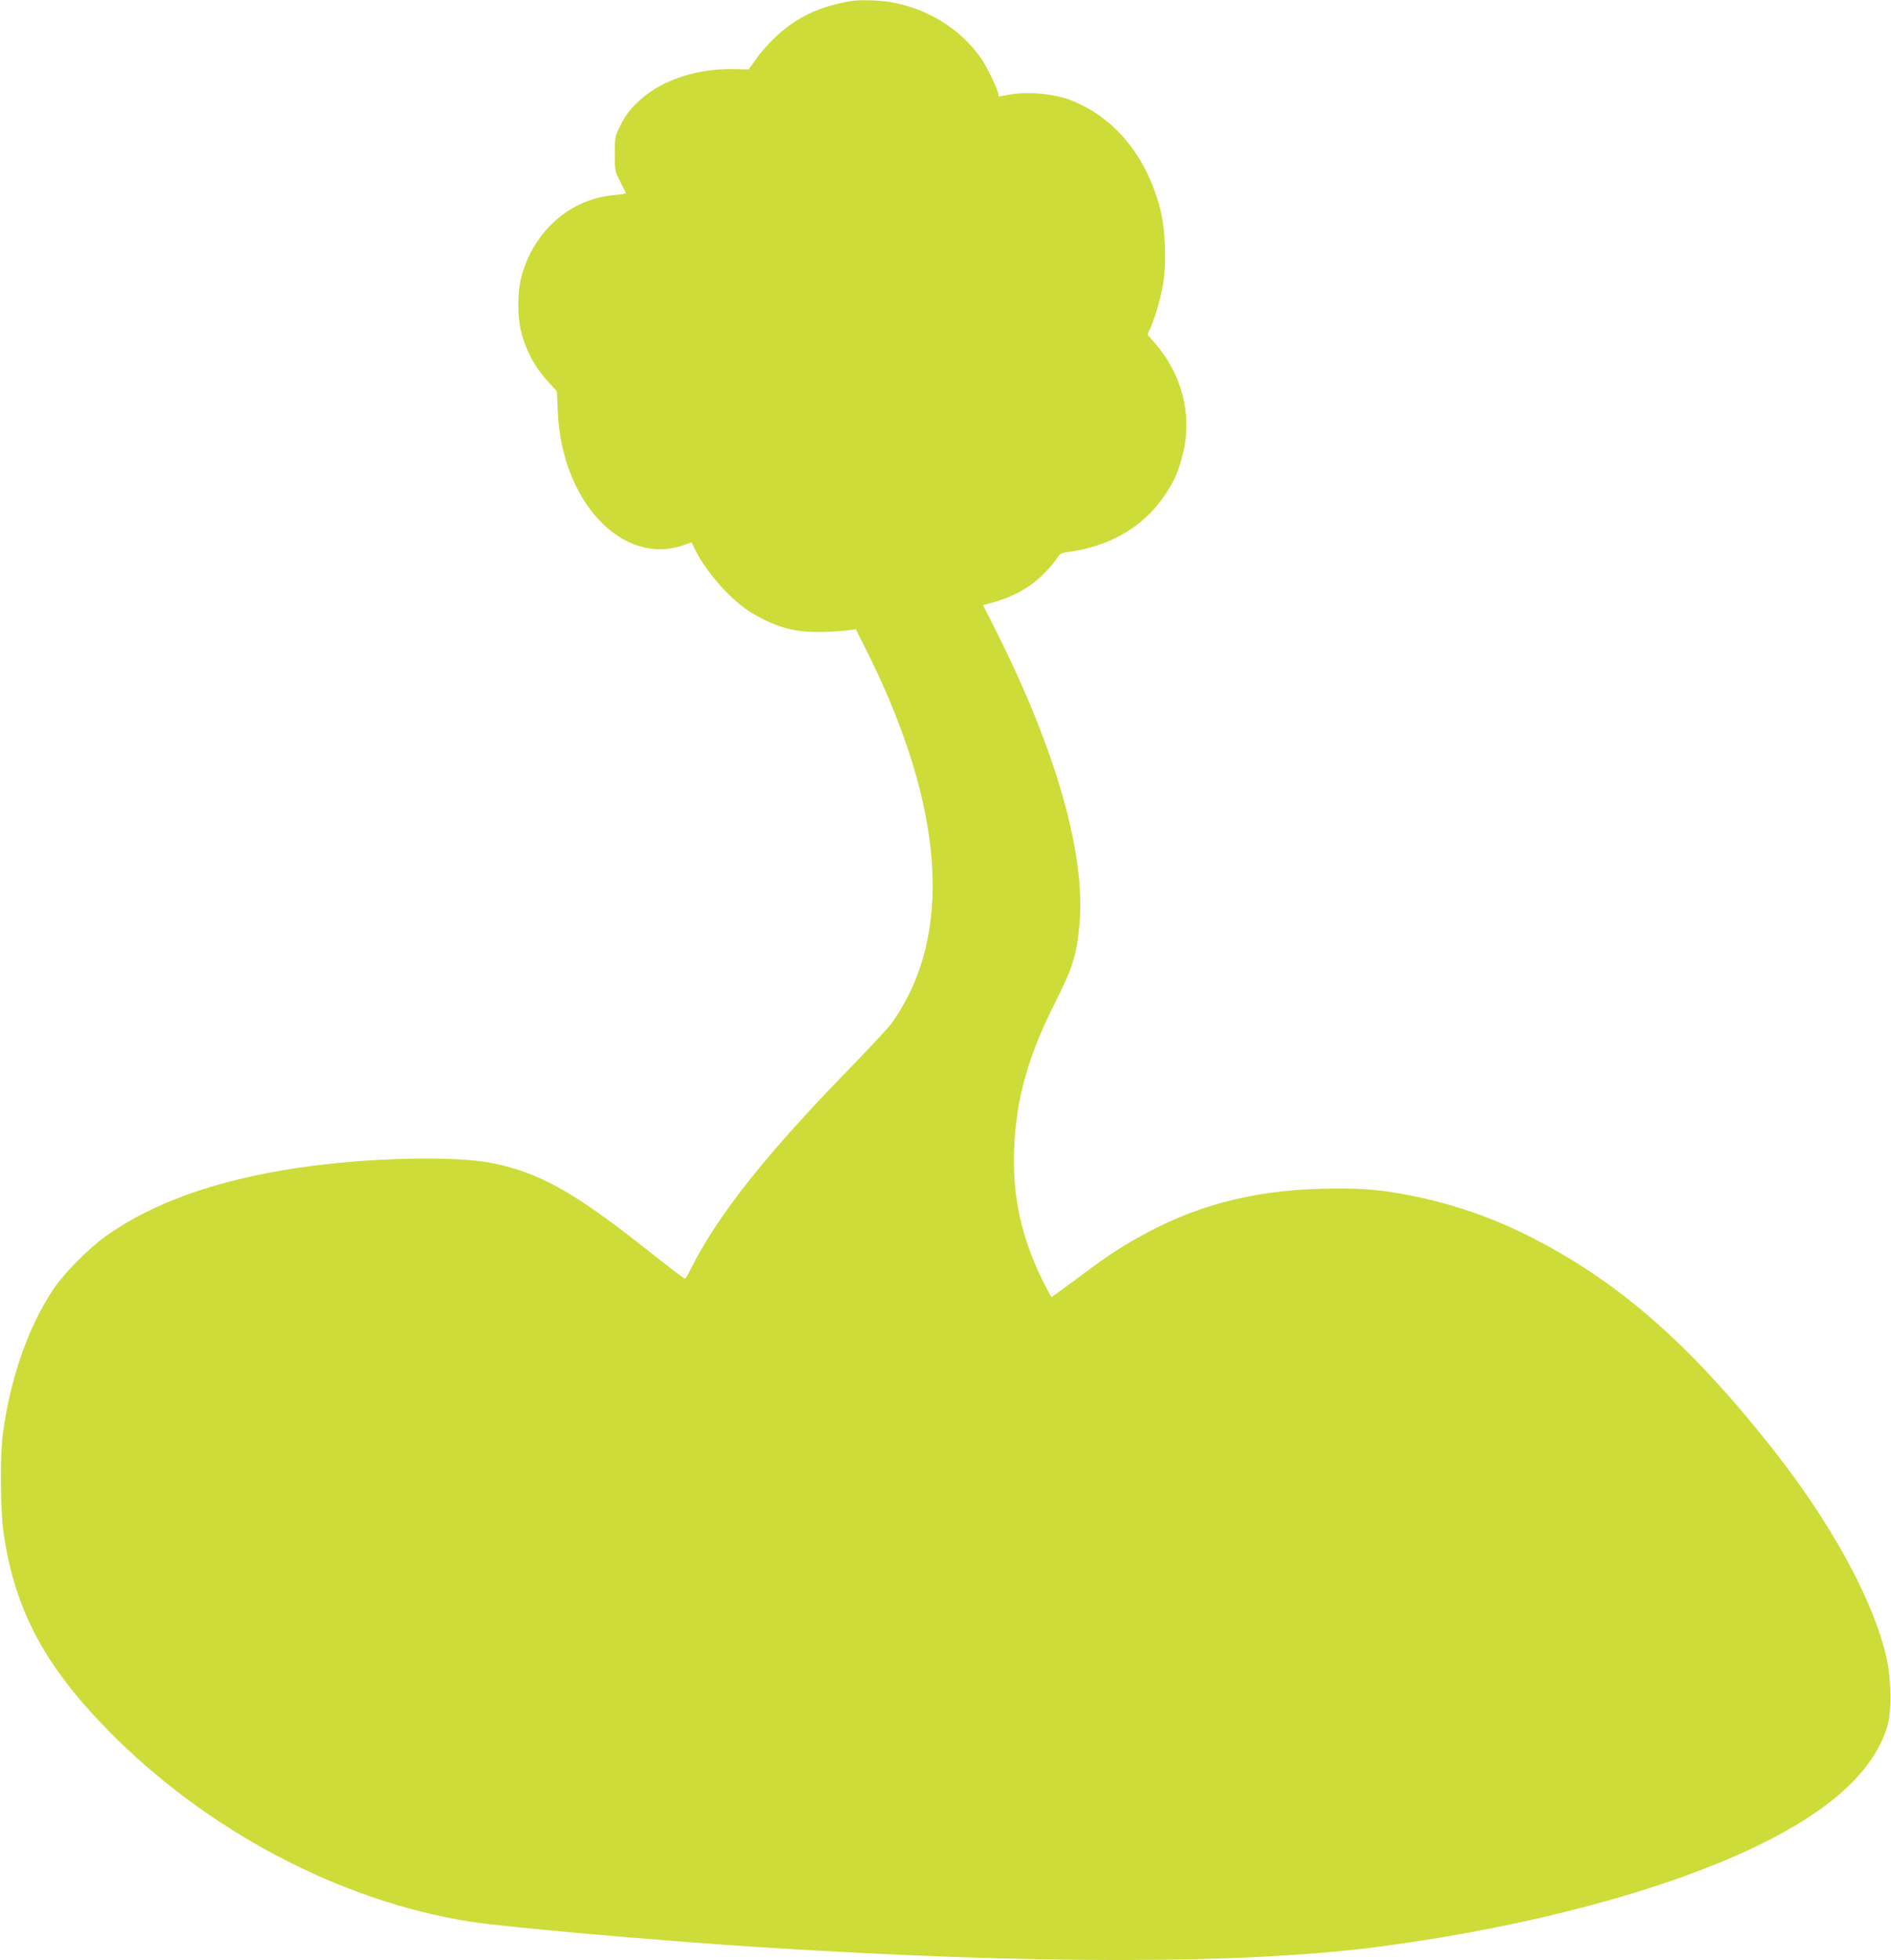 <?xml version="1.0" standalone="no"?>
<!DOCTYPE svg PUBLIC "-//W3C//DTD SVG 20010904//EN"
 "http://www.w3.org/TR/2001/REC-SVG-20010904/DTD/svg10.dtd">
<svg version="1.0" xmlns="http://www.w3.org/2000/svg"
 width="1235pt" height="1280pt" viewBox="0 0 1235 1280"
 preserveAspectRatio="xMidYMid meet">
<g transform="translate(0,1280) scale(0.1,-0.1)"
fill="#cddc39" stroke="none">
<path d="M5560 12793 c-206 -33 -360 -106 -498 -237 -41 -39 -97 -102 -123
-140 l-49 -69 -97 2 c-231 4 -451 -65 -596 -187 -73 -62 -113 -113 -151 -192
-29 -61 -31 -72 -31 -175 0 -106 1 -113 35 -180 19 -39 36 -73 38 -76 1 -3
-30 -9 -70 -12 -287 -22 -526 -228 -610 -524 -31 -109 -31 -277 0 -386 35
-125 92 -225 183 -322 l46 -50 6 -135 c25 -585 422 -1008 818 -871 l56 19 22
-46 c74 -152 244 -341 376 -418 166 -97 291 -128 480 -120 72 3 144 8 162 12
l32 6 69 -138 c516 -1032 572 -1870 163 -2439 -20 -27 -141 -158 -270 -290
-547 -562 -859 -954 -1037 -1307 -19 -38 -37 -68 -40 -68 -7 0 -43 27 -299
228 -435 342 -661 466 -958 526 -244 50 -812 37 -1262 -29 -533 -78 -957 -228
-1265 -448 -113 -81 -272 -242 -342 -347 -164 -247 -279 -574 -329 -940 -20
-143 -17 -507 5 -655 73 -496 264 -857 676 -1279 641 -656 1518 -1121 2370
-1255 227 -36 1213 -123 1880 -166 1801 -115 3204 -113 4085 6 968 130 1851
368 2450 659 475 231 754 488 841 776 28 91 26 306 -4 443 -85 379 -362 886
-758 1386 -541 682 -1008 1087 -1589 1378 -237 118 -487 204 -743 256 -215 44
-351 54 -601 48 -461 -12 -839 -113 -1211 -326 -126 -71 -214 -131 -396 -268
-84 -62 -154 -113 -157 -113 -2 0 -29 51 -60 112 -137 279 -196 552 -184 852
13 331 91 609 269 961 114 226 141 311 158 513 40 453 -150 1123 -539 1900
l-91 181 43 11 c114 30 199 69 282 130 55 41 135 125 162 171 13 22 26 29 67
34 268 35 488 161 623 357 67 98 88 140 118 245 74 251 23 511 -140 723 -24
30 -52 63 -63 74 -19 17 -20 21 -8 45 32 61 75 205 91 301 25 145 16 367 -19
500 -90 341 -294 590 -576 703 -117 46 -291 62 -419 37 -29 -5 -55 -10 -57
-10 -2 0 -4 7 -4 16 0 23 -73 175 -110 229 -128 186 -332 318 -565 366 -82 17
-219 23 -285 12z"/>
</g>
</svg>
